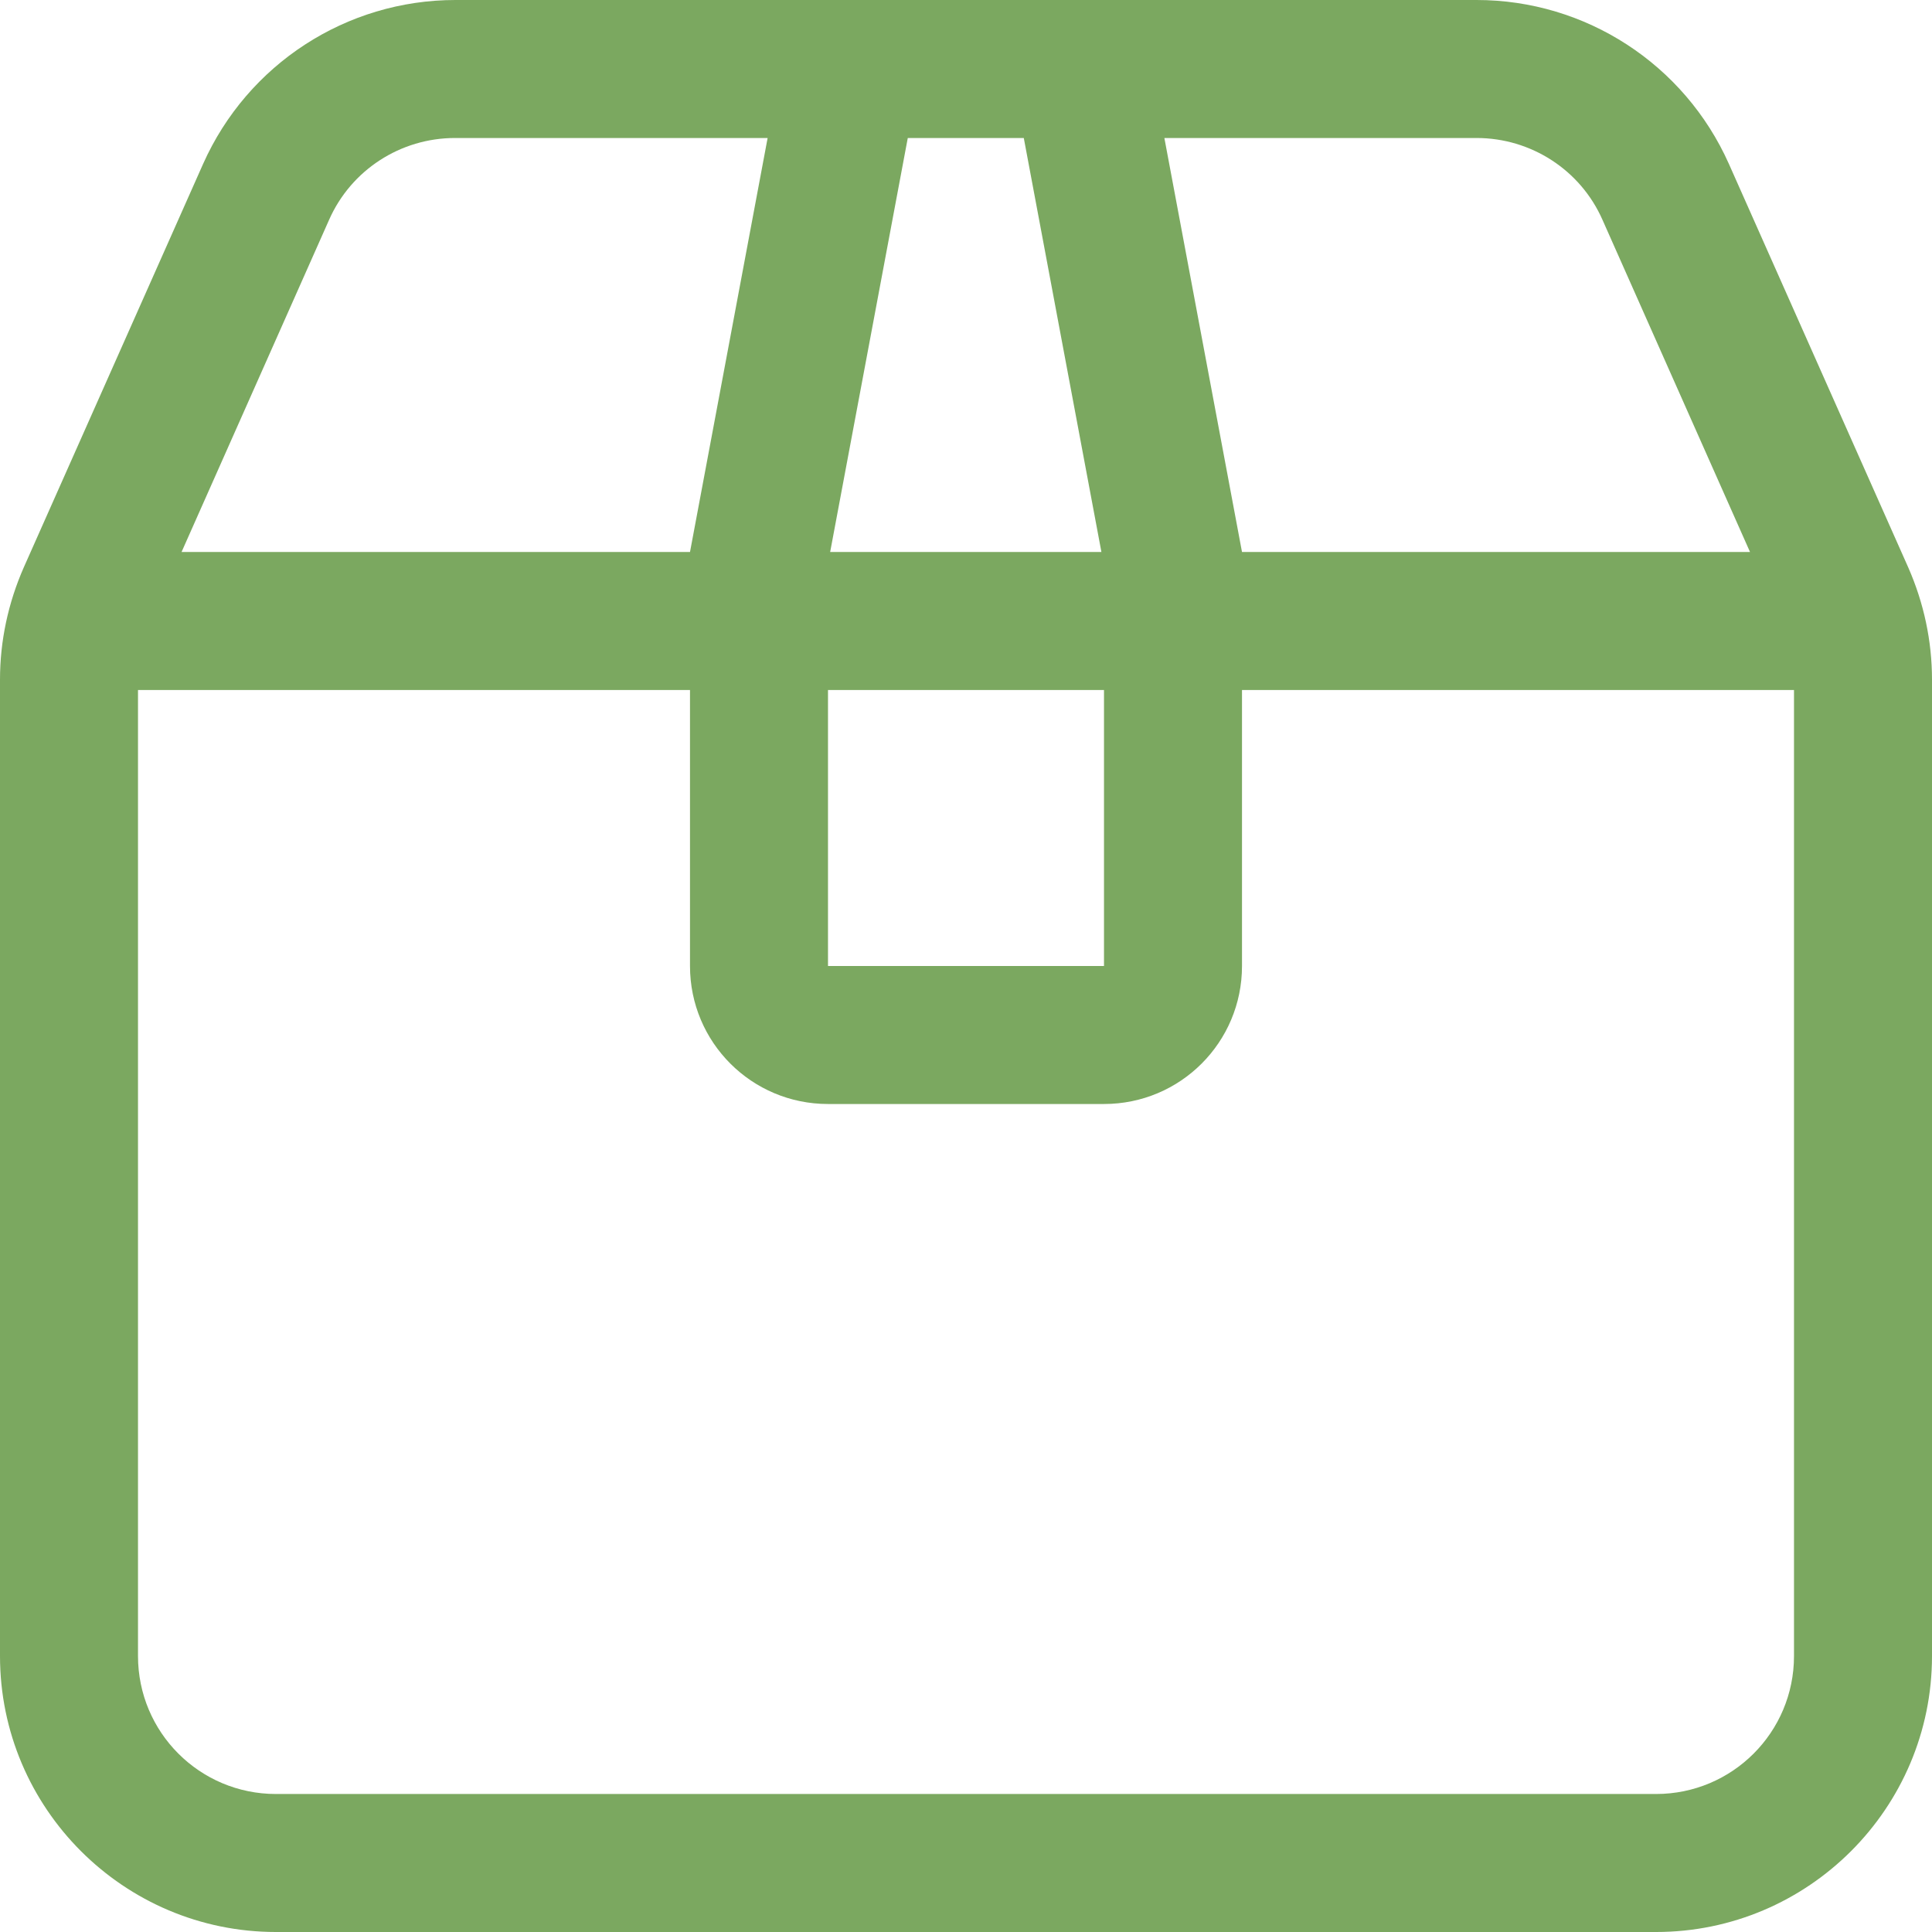 <?xml version="1.0" encoding="UTF-8"?>
<svg id="Layer_1" data-name="Layer 1" xmlns="http://www.w3.org/2000/svg" viewBox="0 0 448 448">
  <defs>
    <style>
      .cls-1 {
        fill: #7ba860;
      }
    </style>
  </defs>
  <path class="cls-1" d="M264,0H105.6c-25.3,0-48.2,14.9-58.5,38L5.5,131.6c-3.6,8.2-5.5,17-5.5,26v226.4c0,35.3,28.7,64,64,64h320c35.3,0,64-28.7,64-64v-226.4c0-9-1.9-17.8-5.5-26l-41.6-93.6C390.6,14.9,367.7,0,342.4,0h-78.4ZM288,128l-18-96h72.4c12.6,0,24.1,7.4,29.2,19l34.2,77h-117.8ZM255.4,128h-62.9l18-96h26.9l18,96ZM256,160v64h-64v-64h64ZM160,160v64c0,17.7,14.3,32,32,32h64c17.7,0,32-14.3,32-32v-64h128v224c0,17.7-14.3,32-32,32H64c-17.7,0-32-14.3-32-32v-224h128ZM160,128H42.1l34.2-77c5.1-11.6,16.6-19,29.2-19h72.5l-18,96Z"/>
</svg>
